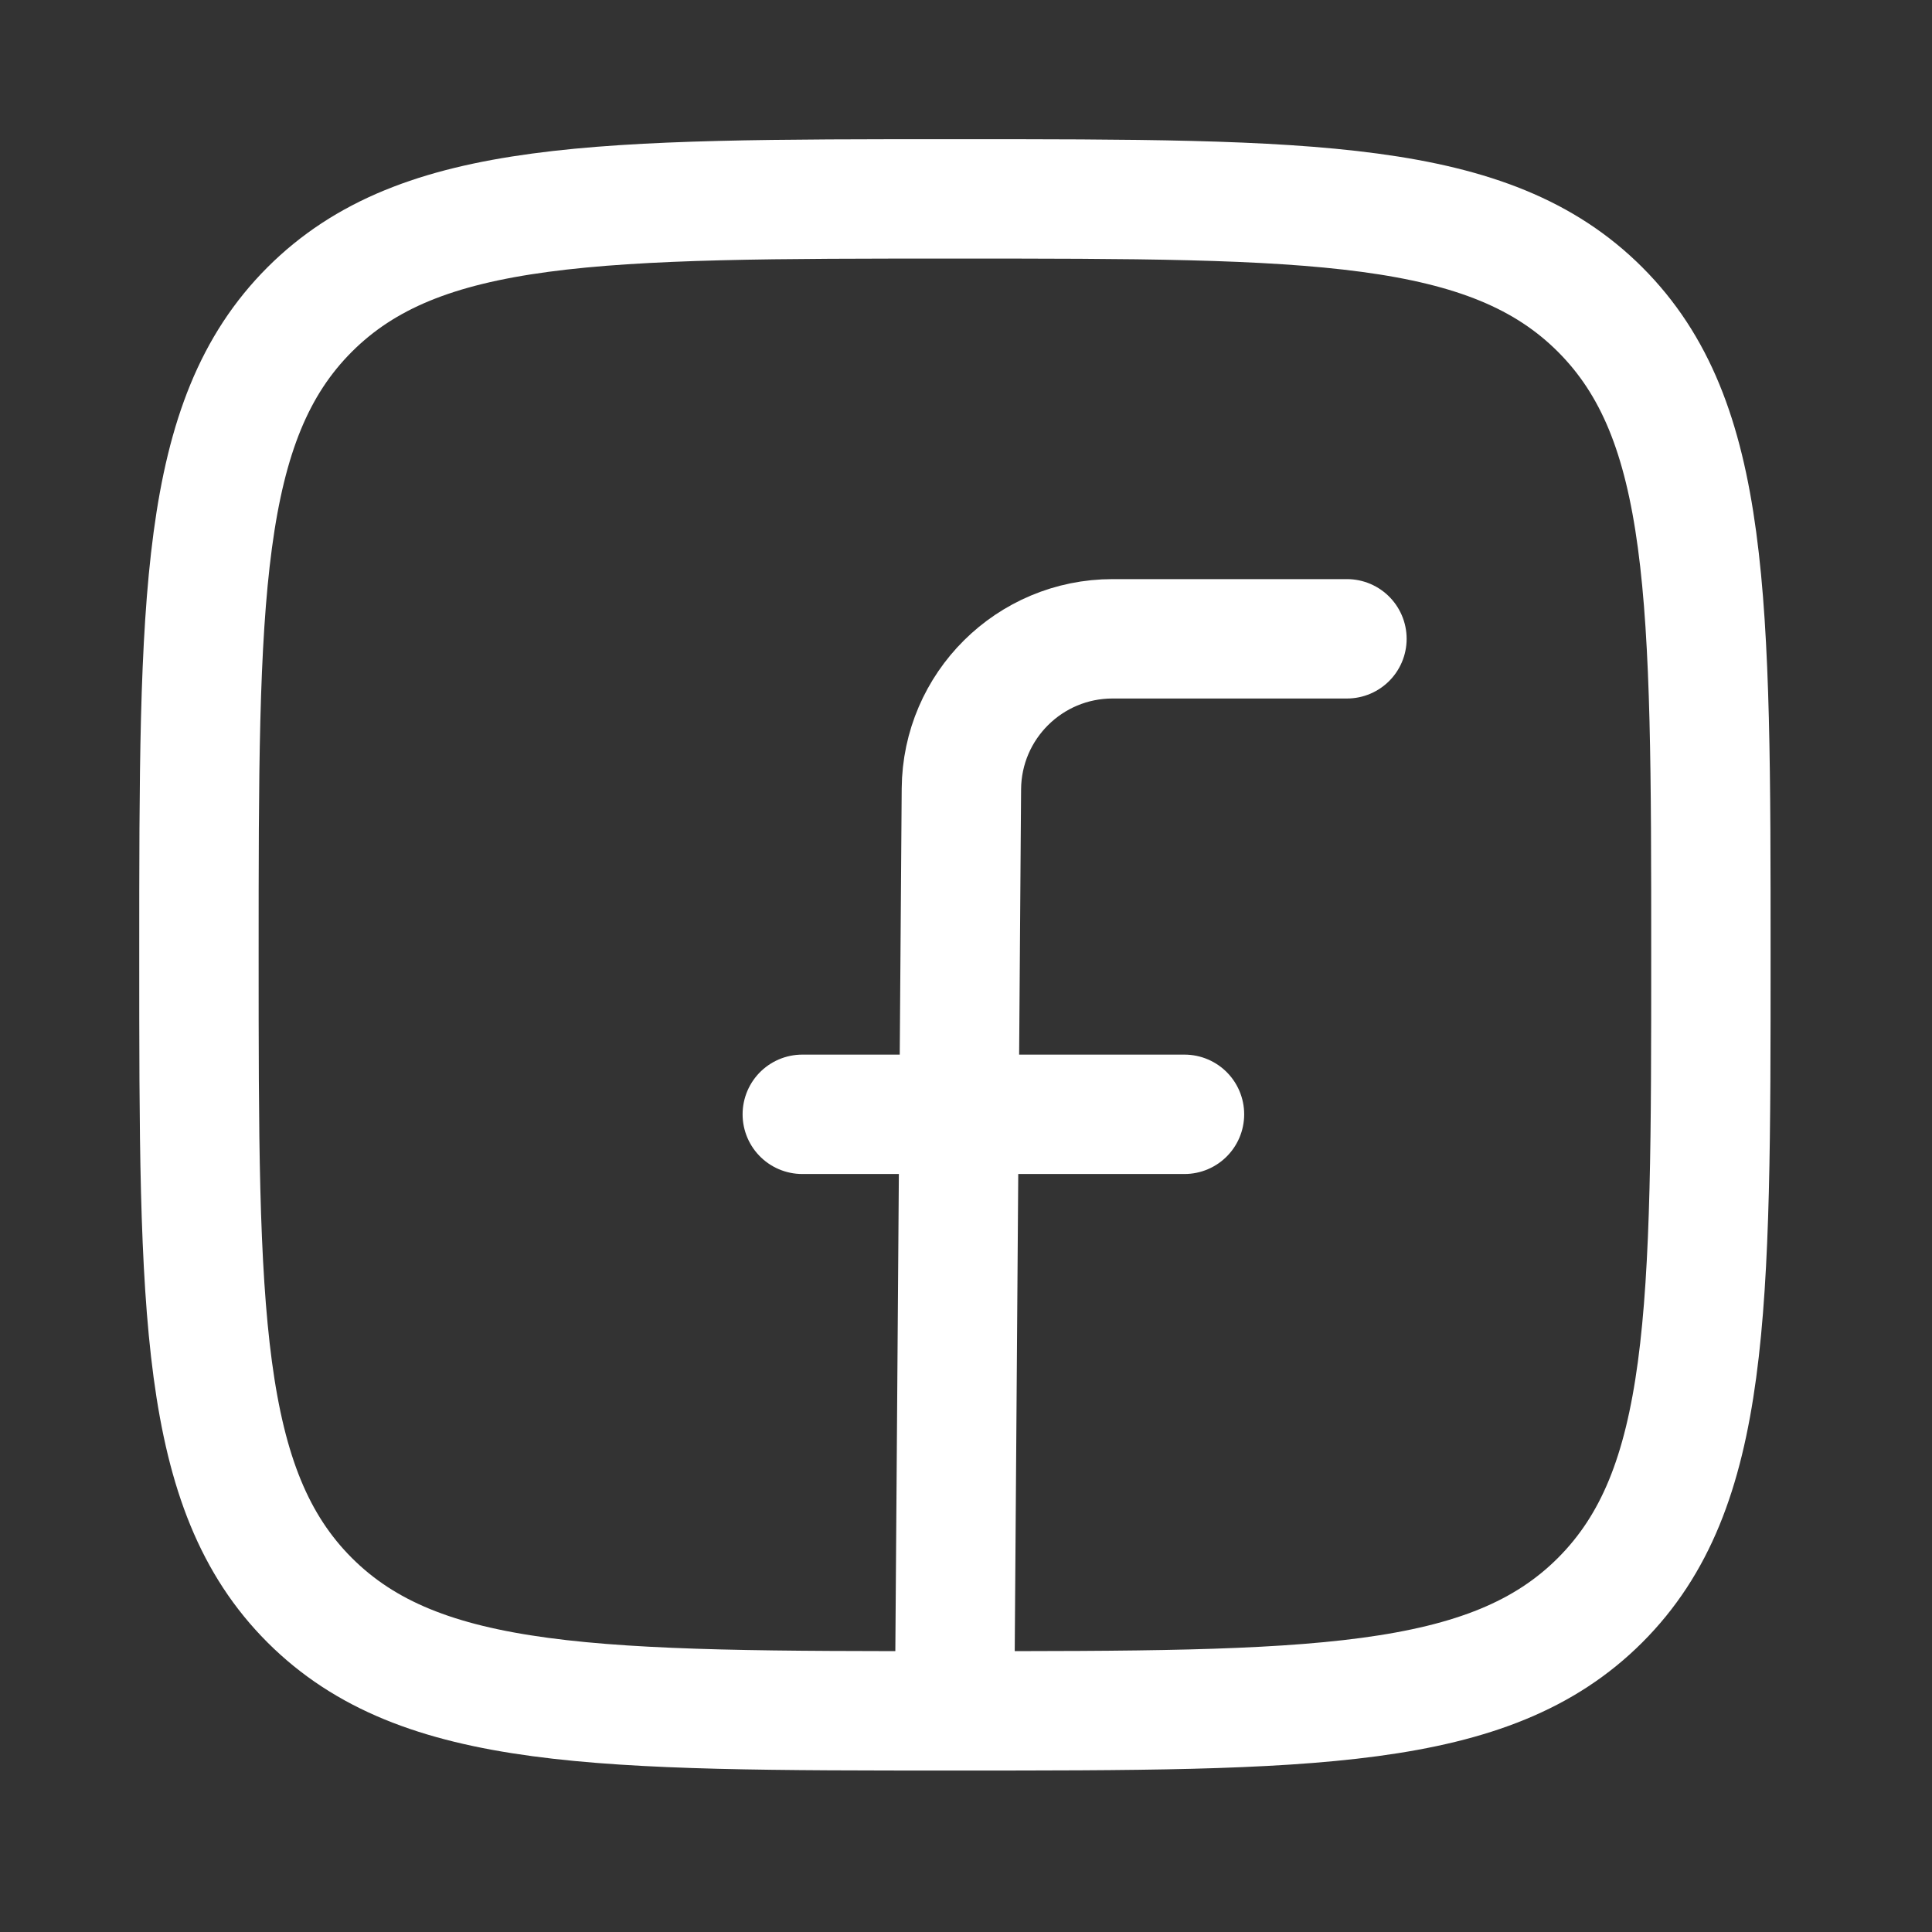 <svg width="34" height="34" viewBox="0 0 34 34" fill="none" xmlns="http://www.w3.org/2000/svg">
<rect x="0" y="0" width="34" height="34" fill="#333333" stroke="none"/>
<path d="M3.501 16.804C3.501 10.532 3.501 7.397 5.449 5.448C7.398 3.5 10.533 3.5 16.805 3.5C23.076 3.5 26.212 3.5 28.16 5.448C30.109 7.397 30.109 10.532 30.109 16.804C30.109 23.075 30.109 26.211 28.16 28.16C26.212 30.108 23.076 30.108 16.805 30.108C10.533 30.108 7.398 30.108 5.449 28.16C3.501 26.211 3.501 23.075 3.501 16.804Z" stroke="white" stroke-width="2.101" stroke-linejoin="round"/>
<path d="M23.704 11.242H19.58C18.118 11.242 16.93 12.421 16.919 13.883L16.8 30.008M14.119 19.61H20.845" stroke="white" stroke-width="2.101" stroke-linecap="round" stroke-linejoin="round"/>
</svg>

